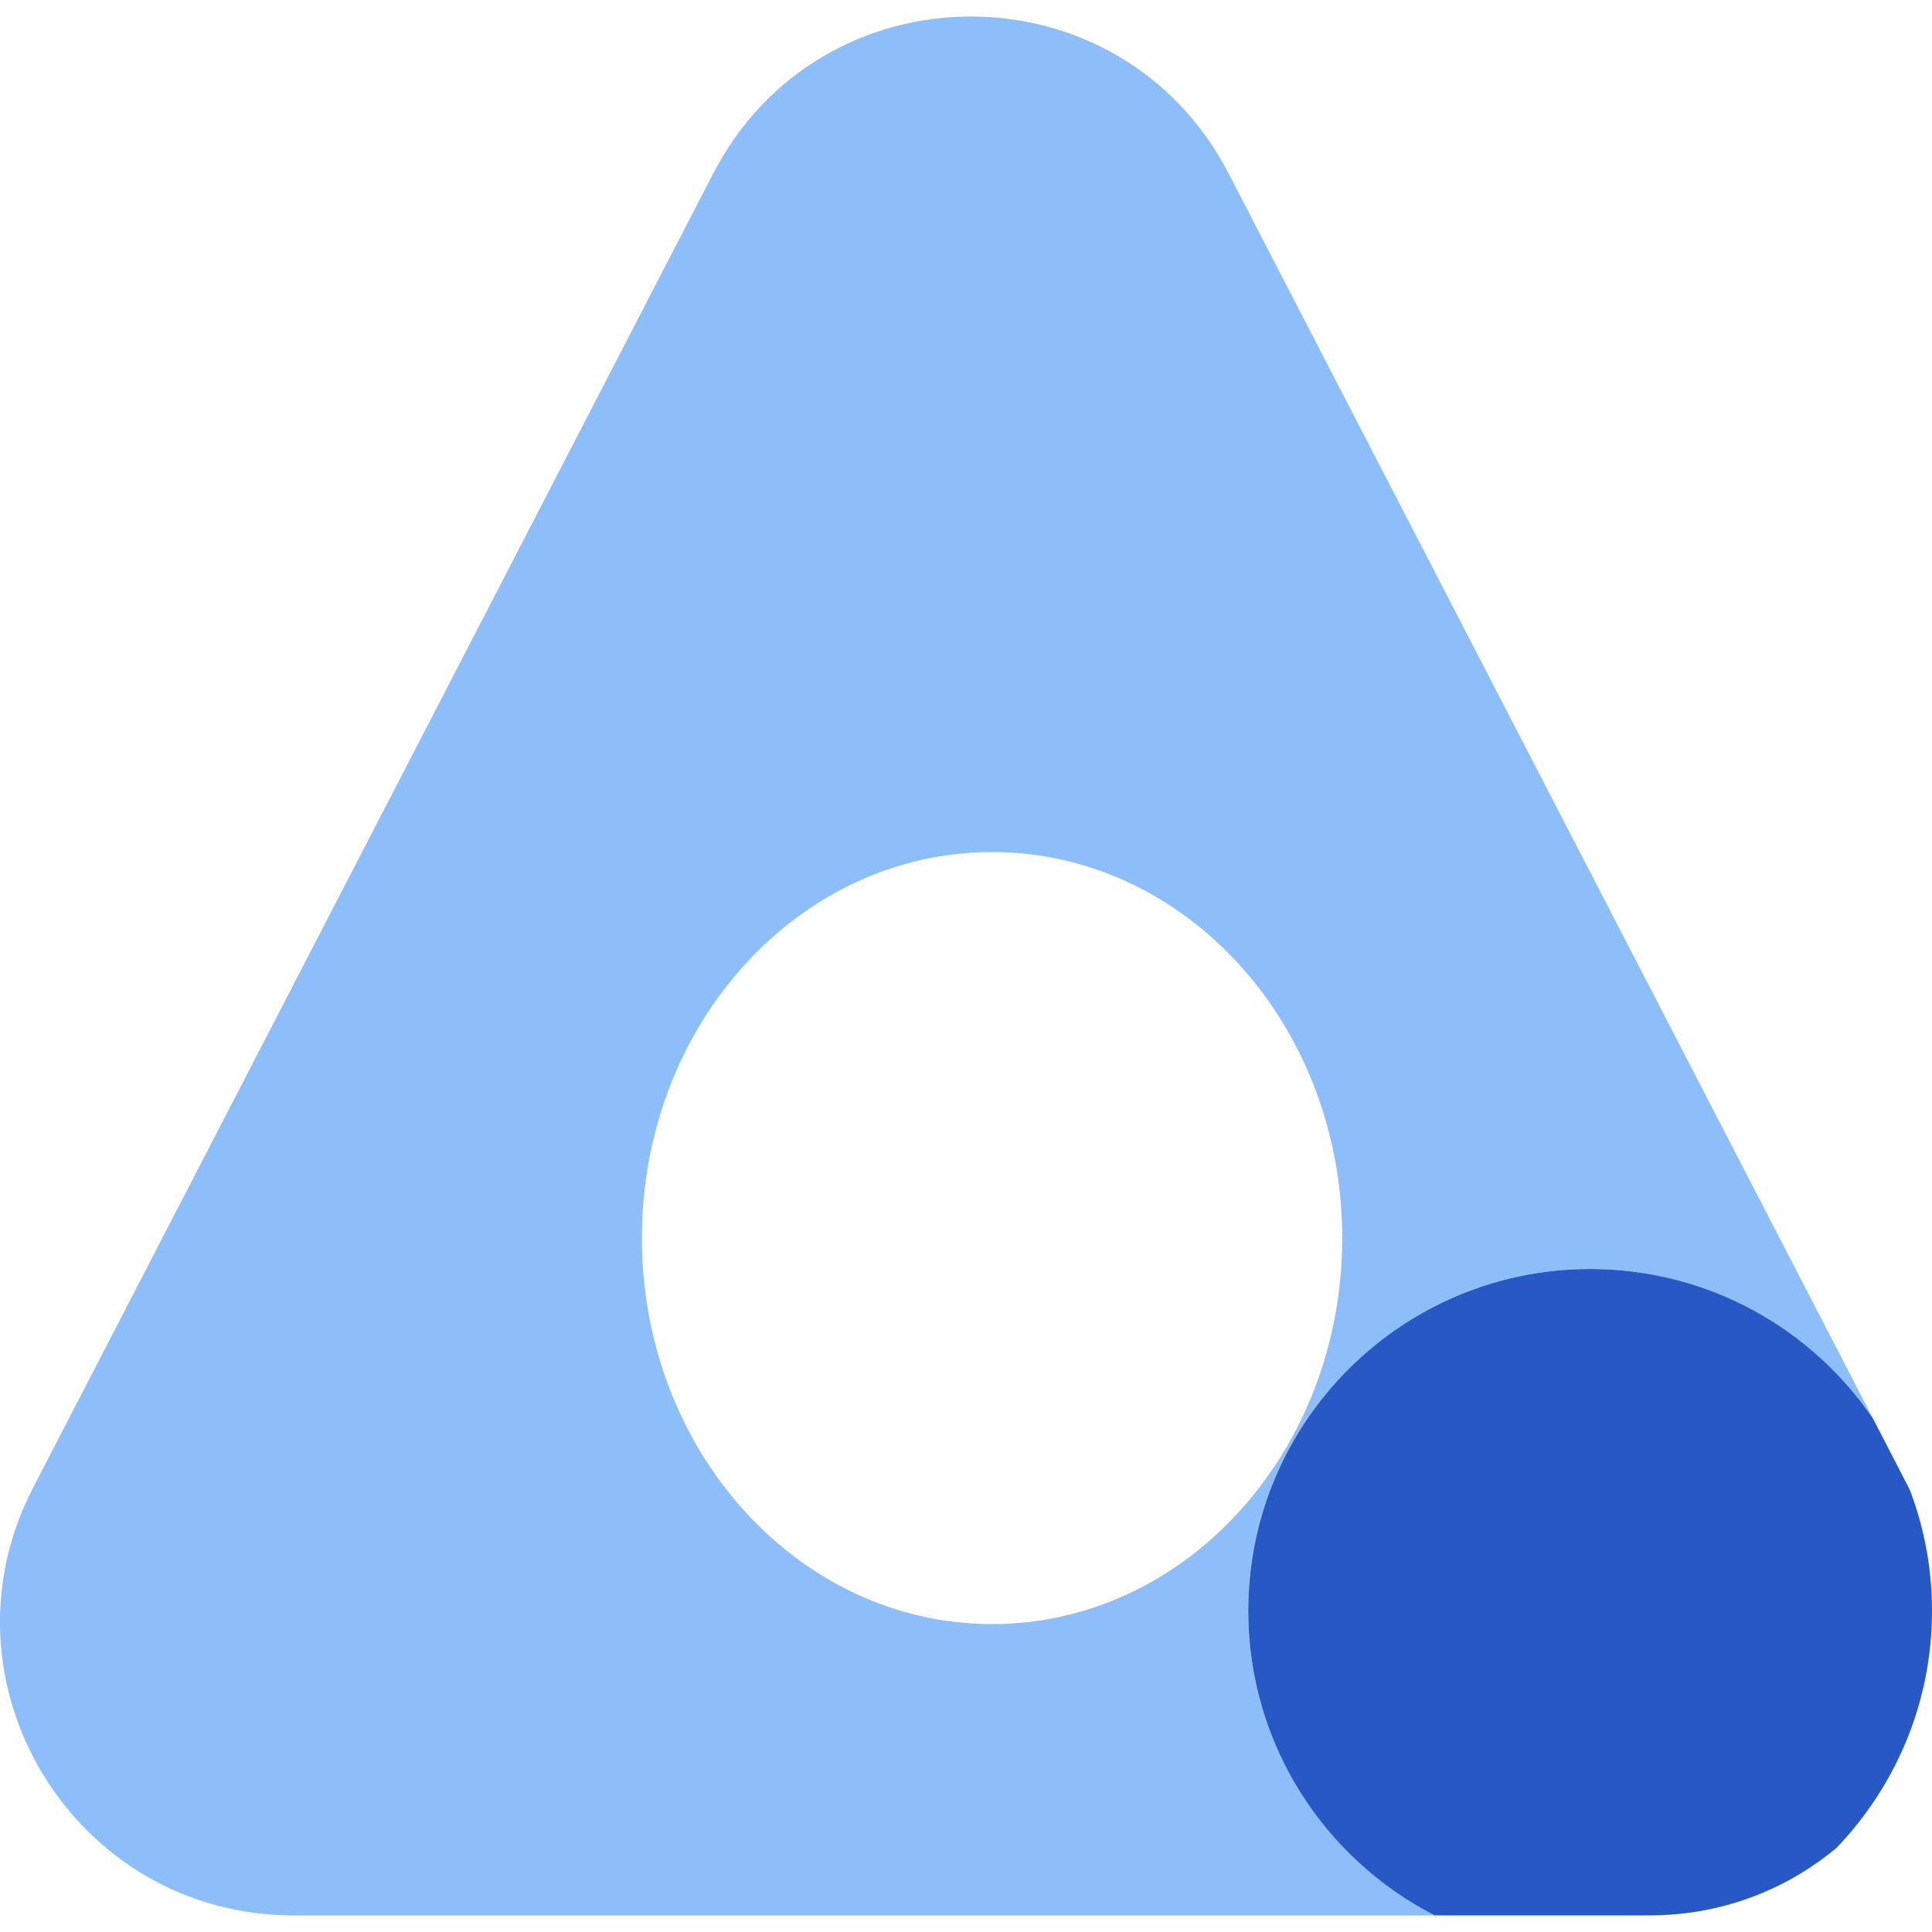 <svg xmlns="http://www.w3.org/2000/svg" xml:space="preserve" viewBox="0 0 512 512"><path d="M325.6 46C296.9-9.5 217.7-9.5 189 46L8.8 394.2c-26.8 51.7 10.8 113.4 69 113.4h302.4c-29.3-15-49.4-45.5-49.4-80.7 0-50 40.6-90.6 90.6-90.6 31.2 0 58.7 15.7 75 39.7zm-62.7 384.4c-51.2 0-92.8-45.8-92.8-102.3s41.5-102.3 92.8-102.3 92.8 45.8 92.8 102.3-41.5 102.3-92.8 102.3" style="fill:#8ebef9"/><path d="M506.3 395.3c-.1-.3-.3-.6-.4-.9l-9.5-18.4c-16.3-24-43.8-39.7-75-39.7-50 0-90.6 40.6-90.6 90.6 0 35.2 20.1 65.7 49.4 80.7H437c19.4 0 36.5-6.9 49.7-17.9 15.6-16.3 25.3-38.4 25.3-62.8 0-11.1-2-21.7-5.7-31.6" style="fill:#2858c5"/></svg>